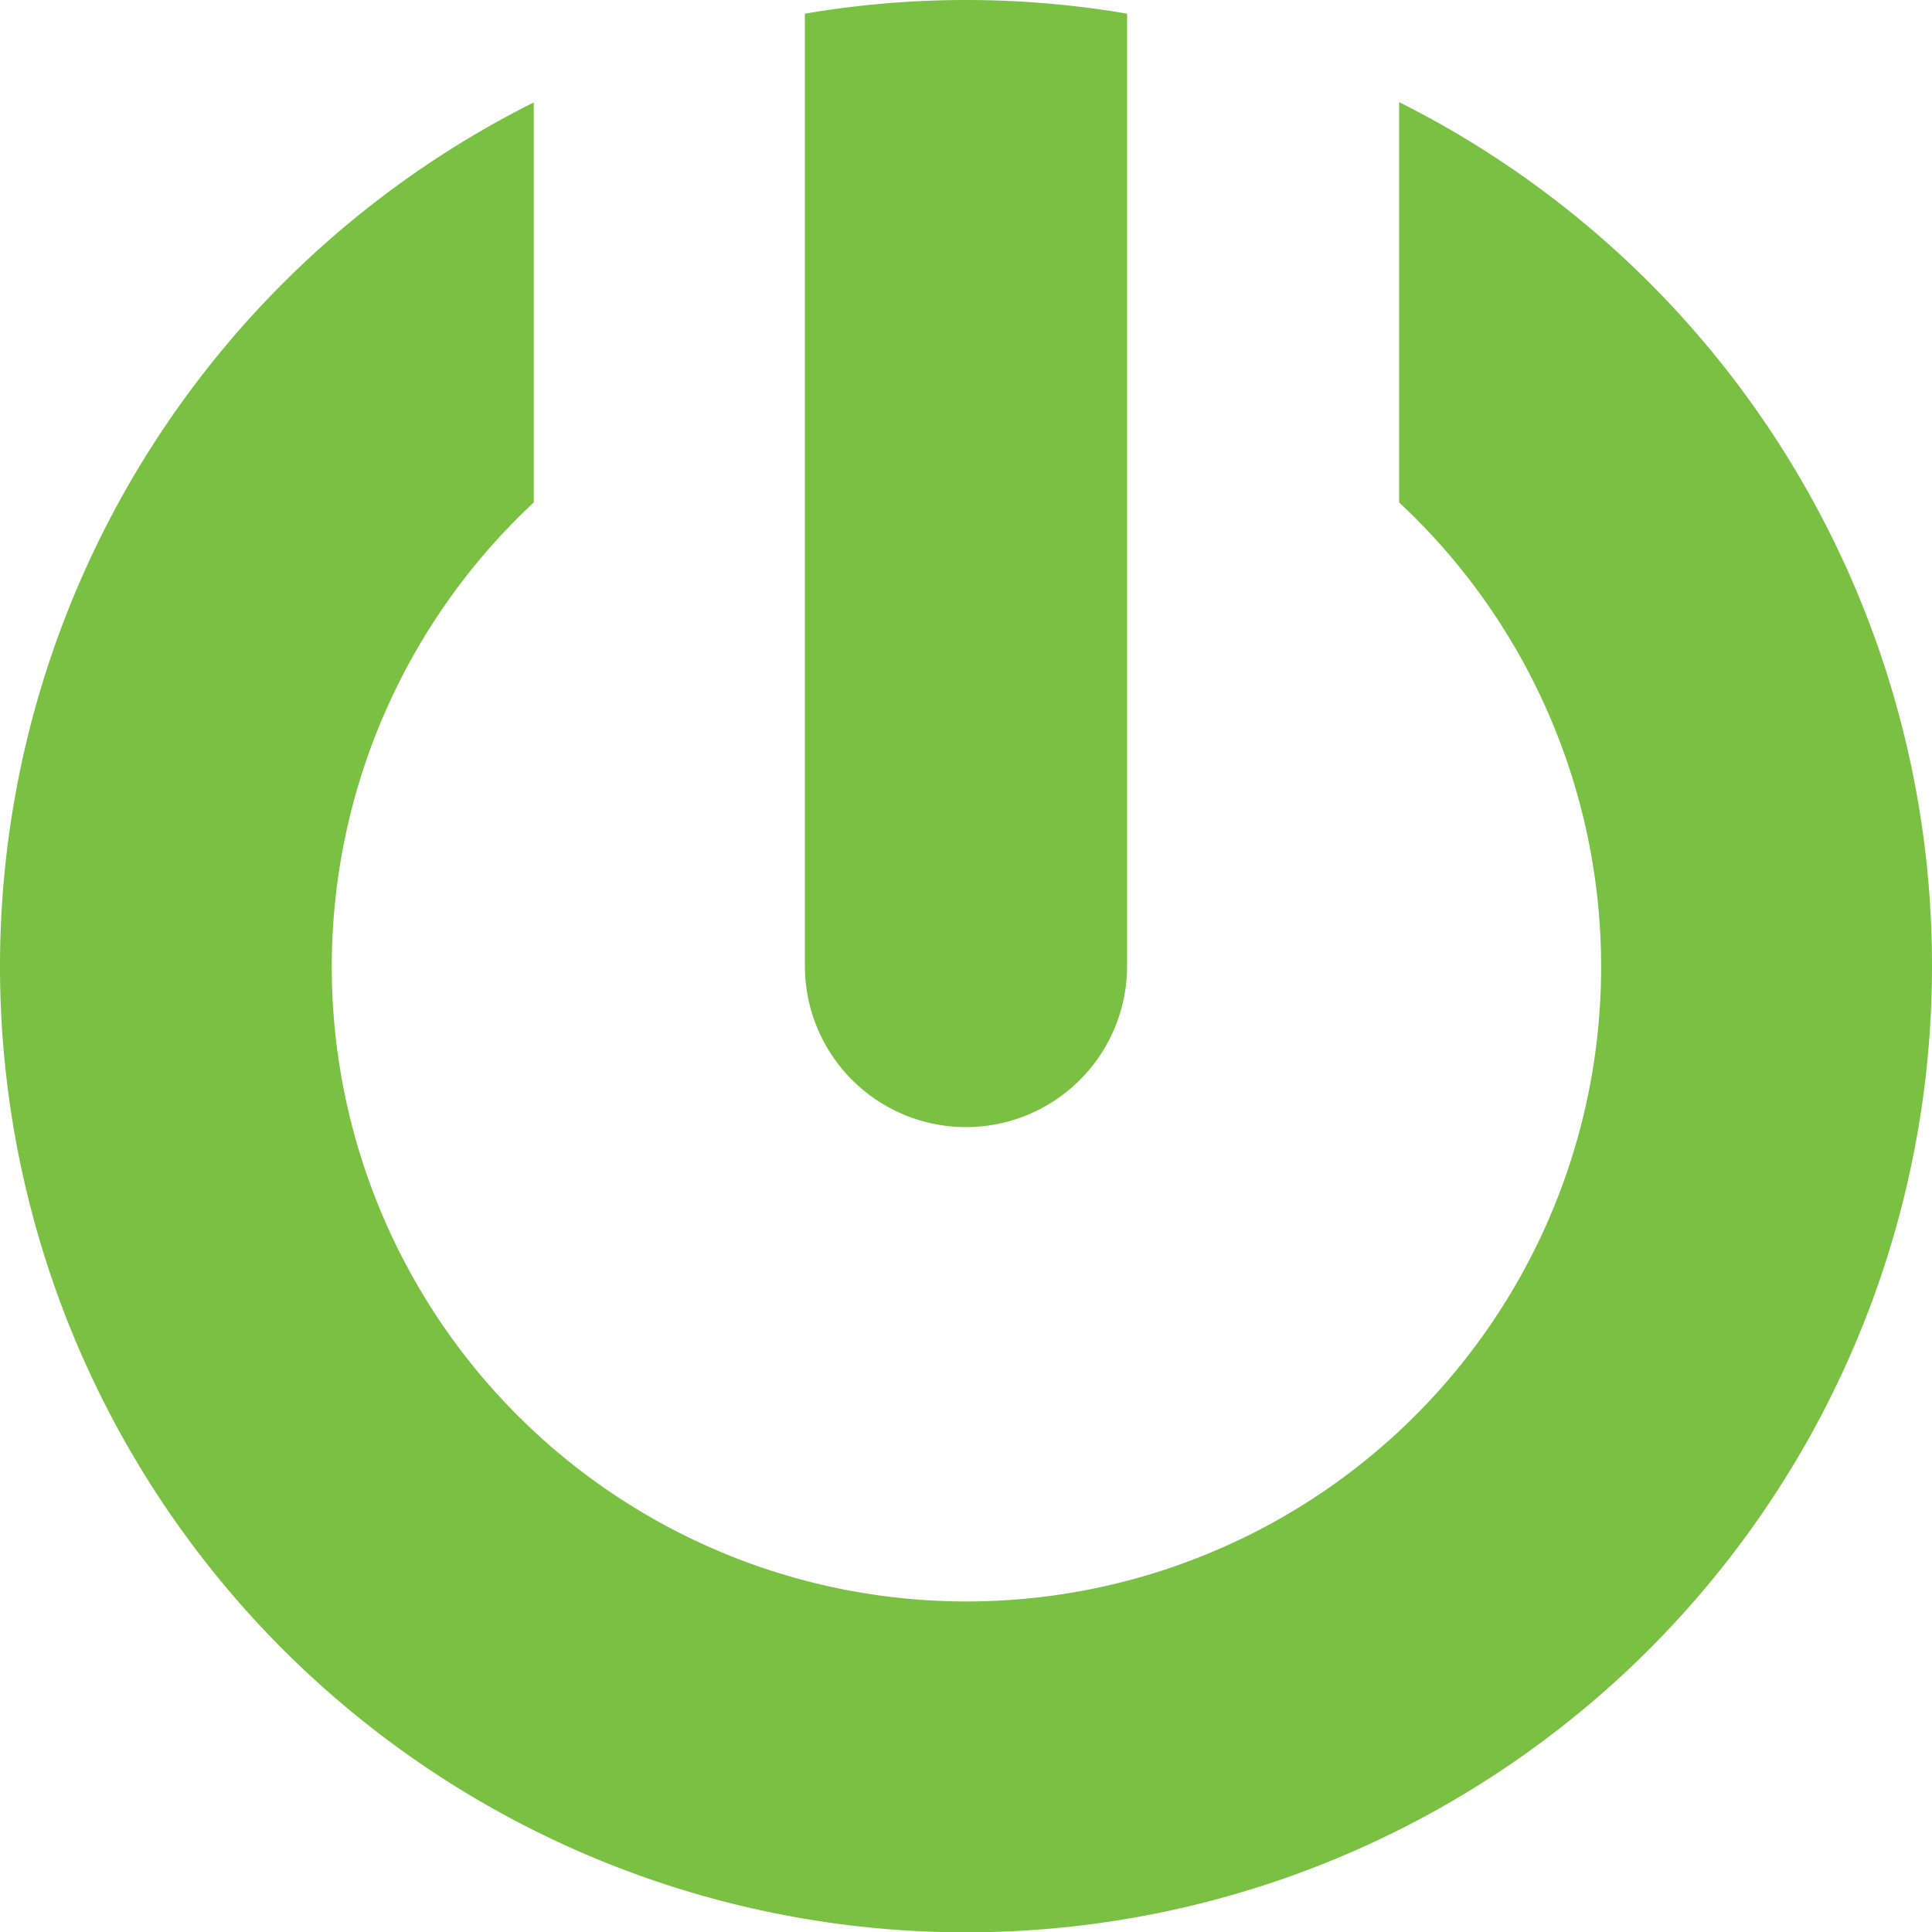 <svg xmlns="http://www.w3.org/2000/svg" viewBox="0 0 63.56 63.56">
    <defs>
        <style>.cls-1{fill:#7ac143;}</style>
    </defs>
    <g id="Layer_2" data-name="Layer 2">
        <g id="Layer_1-2" data-name="Layer 1">
            <path class="cls-1"
                  d="M63.56,31.78a31.78,31.78,0,1,1-46-28.41V16.53a20.88,20.88,0,1,0,28.47,0V3.36A31.76,31.76,0,0,1,63.56,31.78Z"/>
            <path class="cls-1" d="M37.08.45V31.78a5.3,5.3,0,1,1-10.6,0V.45a31.44,31.44,0,0,1,10.6,0Z"/>
        </g>
    </g>
</svg>
